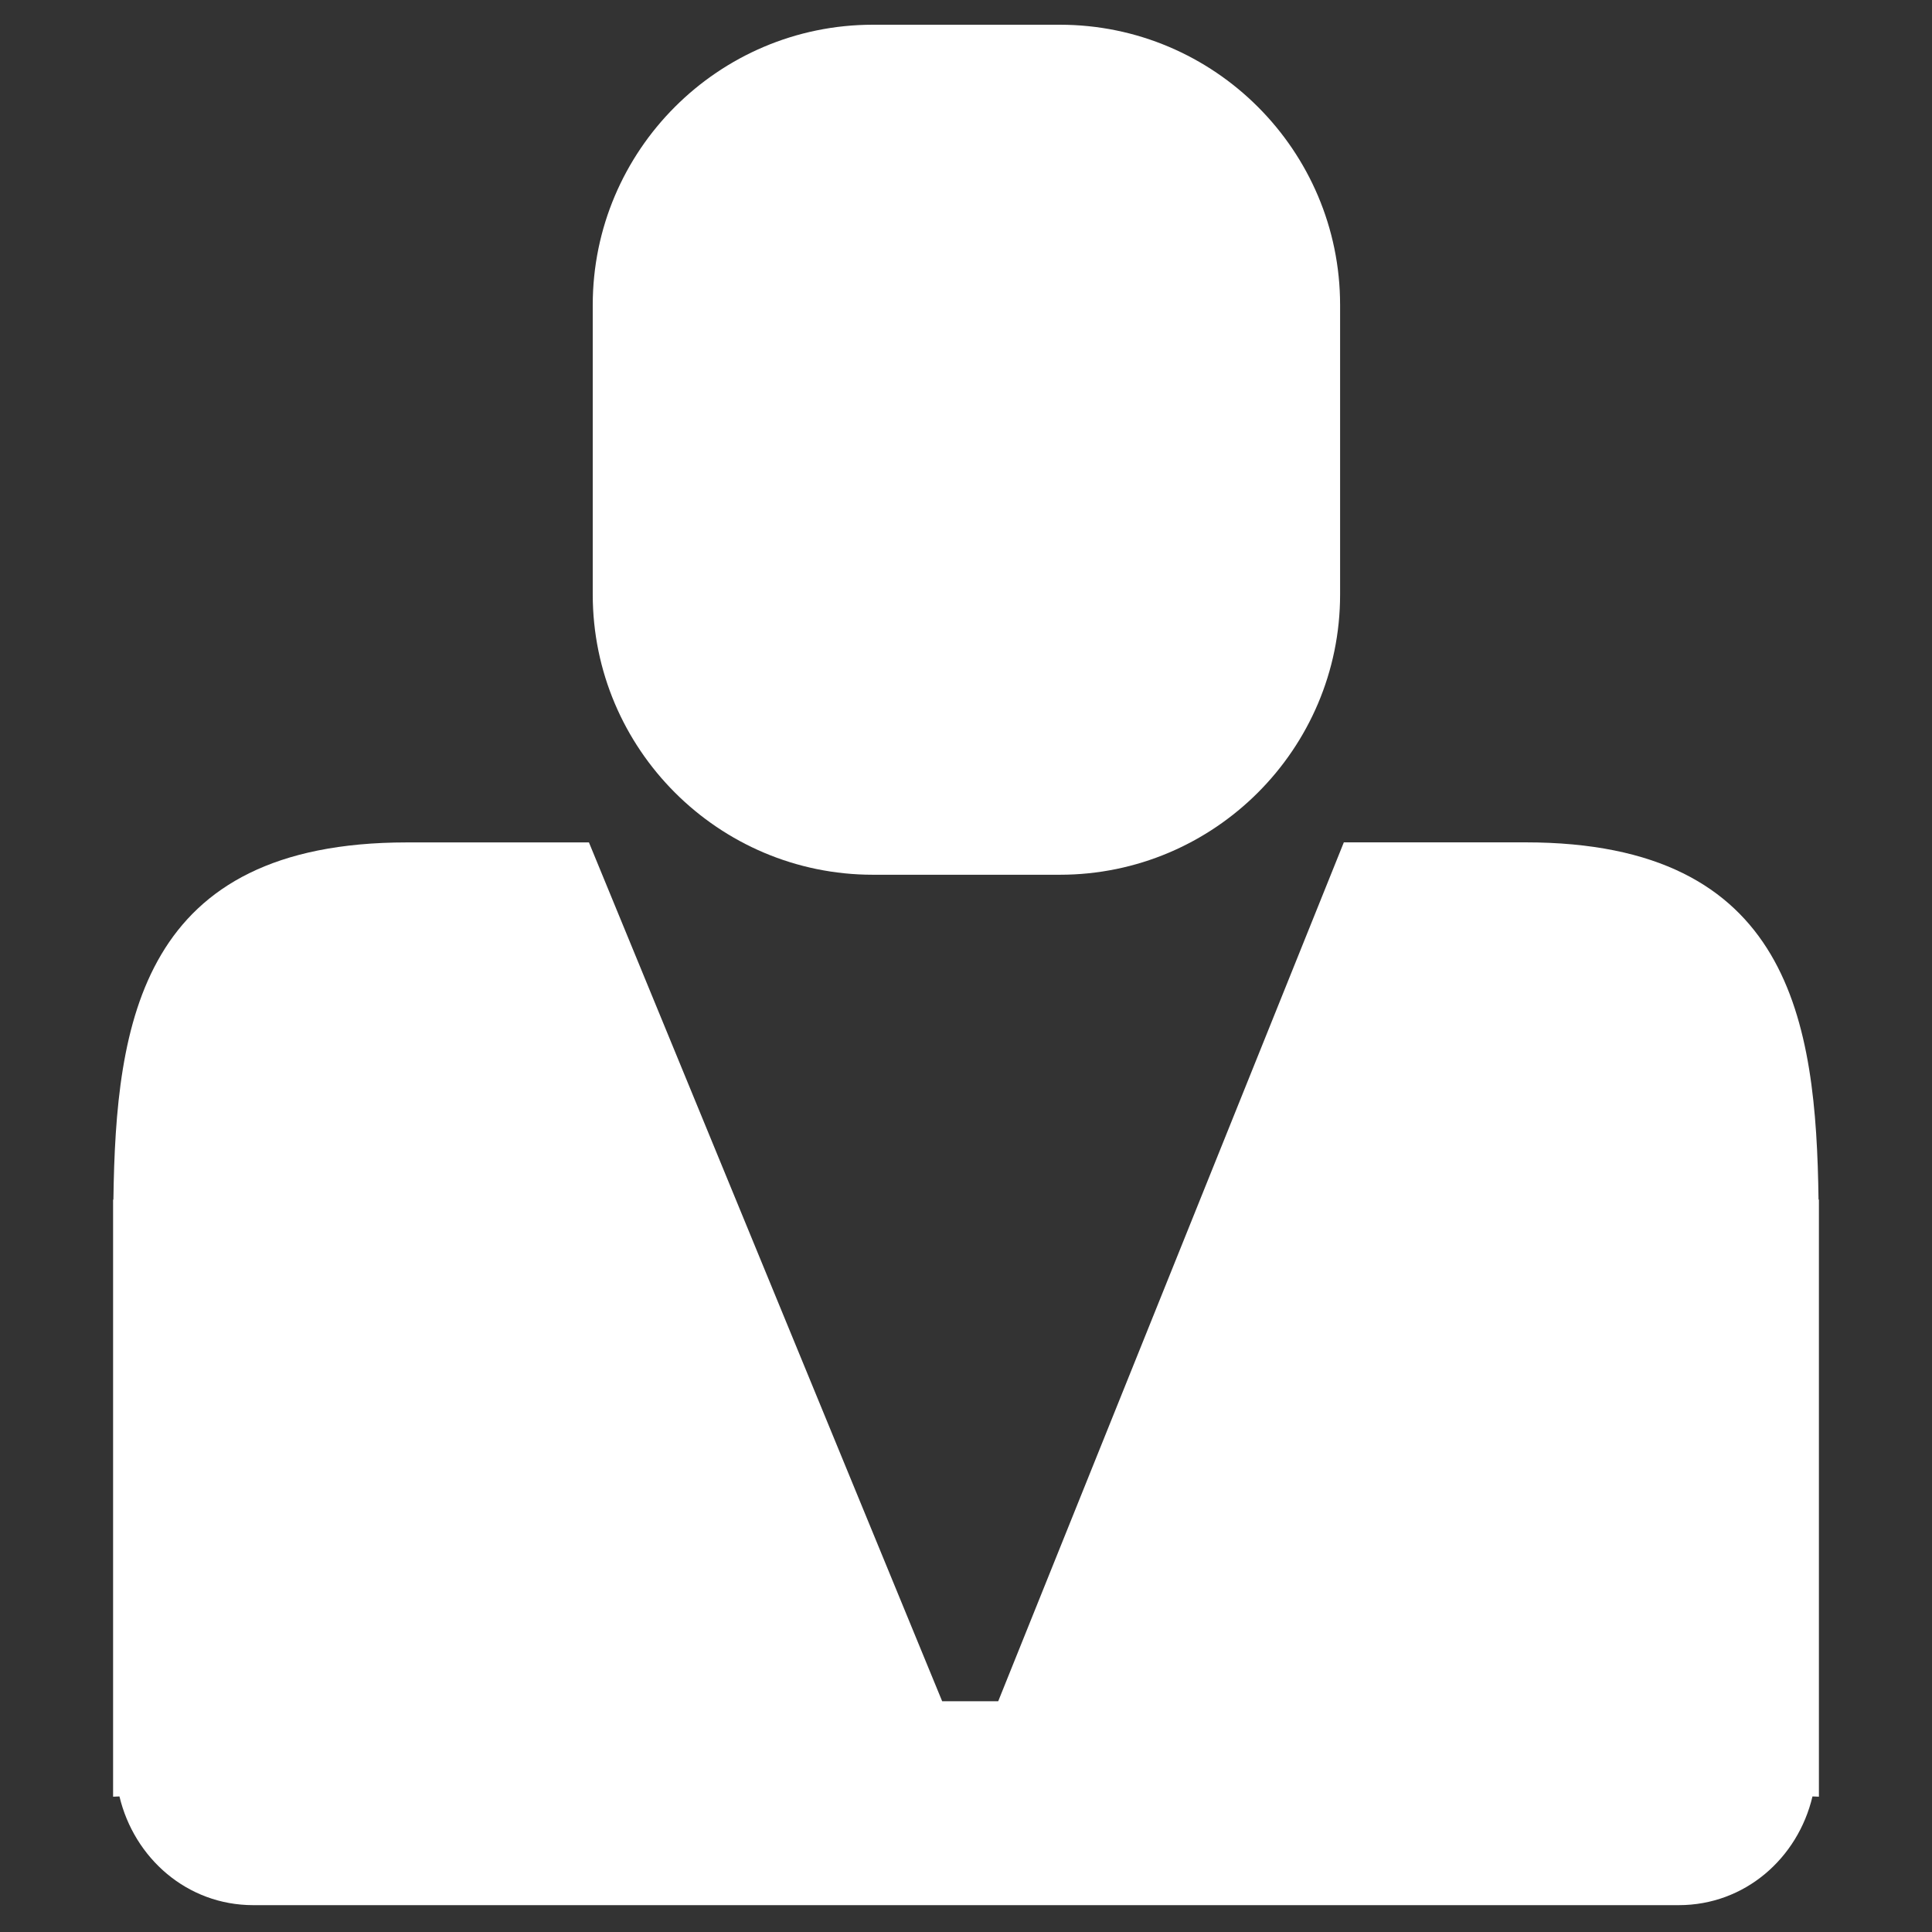 <?xml version="1.0" encoding="utf-8"?>
<!-- Generator: Adobe Illustrator 16.0.3, SVG Export Plug-In . SVG Version: 6.00 Build 0)  -->
<!DOCTYPE svg PUBLIC "-//W3C//DTD SVG 1.1//EN" "http://www.w3.org/Graphics/SVG/1.1/DTD/svg11.dtd">
<svg version="1.1" id="Calque_1" xmlns="http://www.w3.org/2000/svg" xmlns:xlink="http://www.w3.org/1999/xlink" x="0px" y="0px"
	 width="30px" height="30px" viewBox="0 0 30 30" style="enable-background:new 0 0 30 30;" xml:space="preserve">
<rect x="0" y="0" width="30" height="30" fill="#333333" stroke="none"/>
<path style="fill:#FFFFFF;" d="M28.238,18.627c-0.037-2.757-0.426-5.547-4.551-5.547h-2.82L15.5,26.417h-0.87L9.145,13.081H6.317
	c-4.129,0-4.519,2.79-4.556,5.547H1.756v0.857v7.923v0.491l0.099-0.004c0.228,0.957,1.05,1.688,2.077,1.688h22.136
	c1.027,0,1.85-0.729,2.076-1.688l0.1,0.004v-0.492v-7.922v-0.858H28.238z"/>
<path style="fill:#FFFFFF;" d="M16.457,13.583h-2.902c-2.399,0-4.351-1.952-4.351-4.352V4.736c0-2.399,1.951-4.352,4.351-4.352
	h2.902c2.4,0,4.352,1.952,4.352,4.352v4.496C20.809,11.631,18.857,13.583,16.457,13.583z"/>
</svg>
